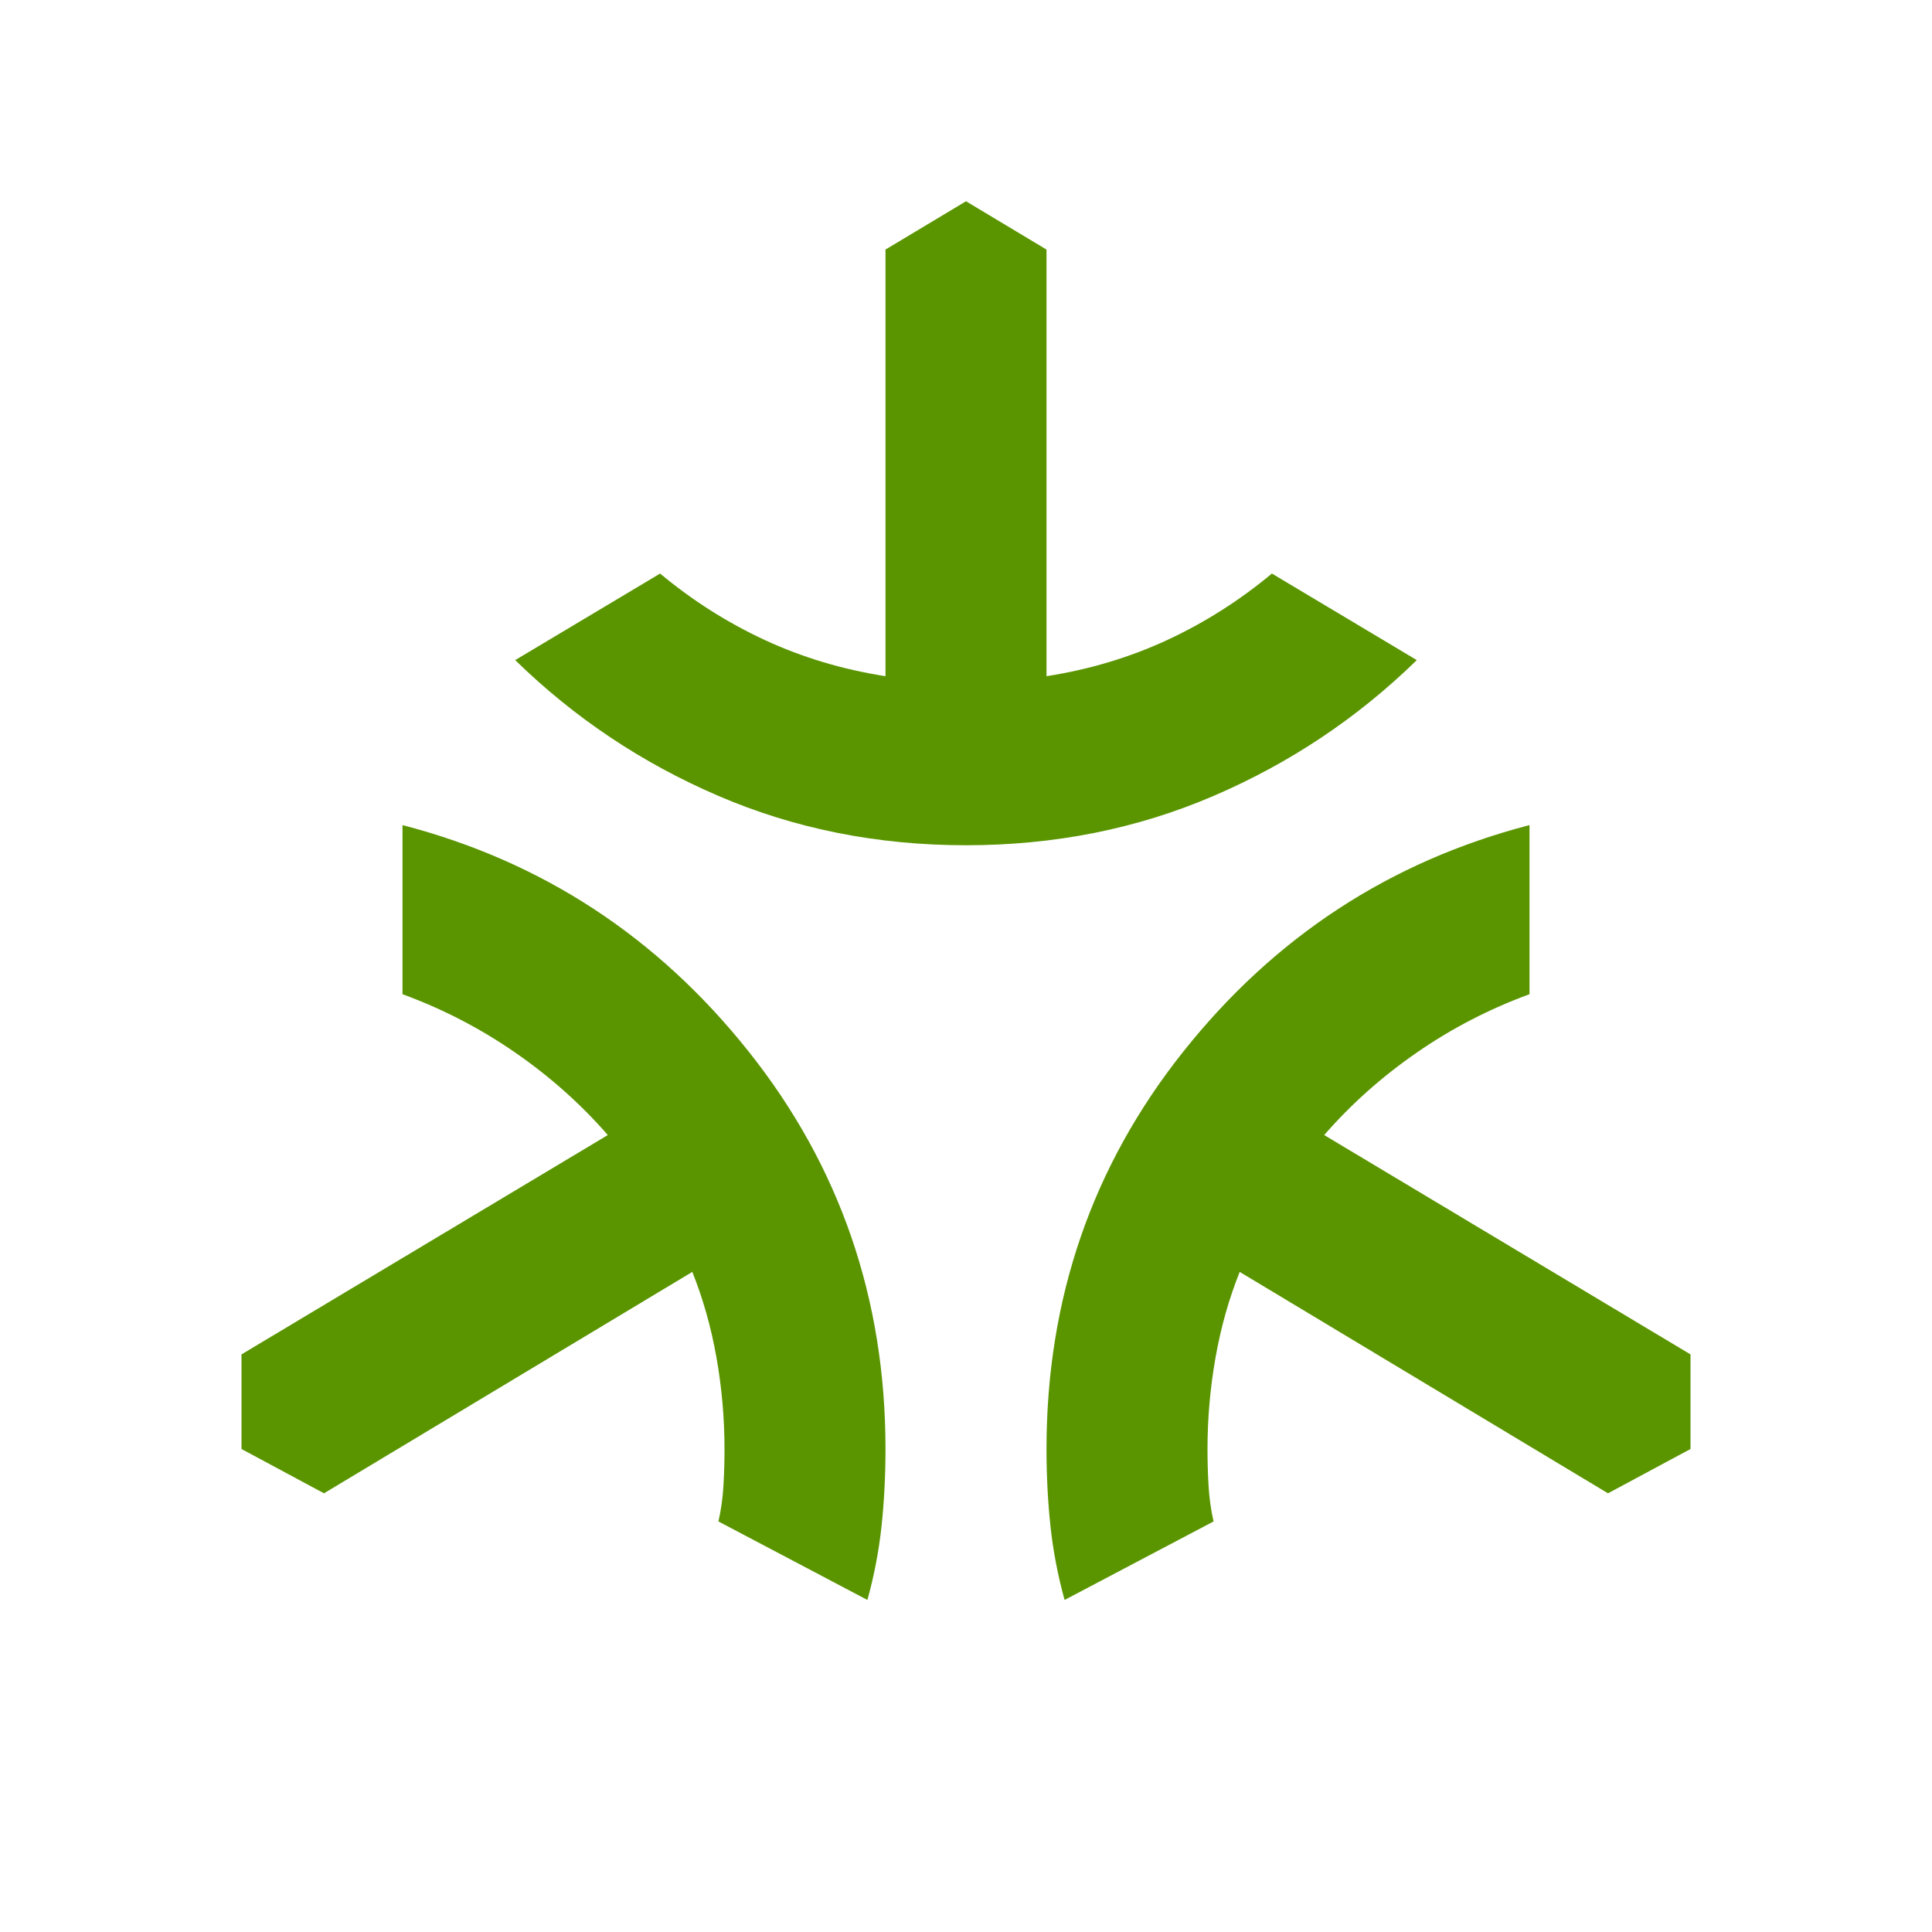<svg width="30" height="30" viewBox="0 0 30 30" fill="none" xmlns="http://www.w3.org/2000/svg">
<mask id="mask0_1030_292" style="mask-type:alpha" maskUnits="userSpaceOnUse" x="0" y="0" width="30" height="30">
<rect width="30" height="30" fill="#D9D9D9"/>
</mask>
<g mask="url(#mask0_1030_292)">
<path d="M15 13.125C13.625 13.125 12.344 12.87 11.156 12.359C9.969 11.849 8.917 11.146 8 10.25L10.25 8.906C10.75 9.323 11.292 9.667 11.875 9.938C12.458 10.208 13.083 10.396 13.75 10.5V3.875L15 3.125L16.25 3.875V10.5C16.917 10.396 17.542 10.208 18.125 9.938C18.708 9.667 19.25 9.323 19.75 8.906L22 10.25C21.083 11.146 20.031 11.849 18.844 12.359C17.656 12.87 16.375 13.125 15 13.125ZM13.469 24.844L11.156 23.625C11.198 23.438 11.224 23.25 11.234 23.062C11.245 22.875 11.25 22.688 11.25 22.5C11.25 22.021 11.208 21.547 11.125 21.078C11.042 20.609 10.917 20.167 10.75 19.75L5.031 23.188L3.75 22.5V21.031L9.438 17.625C9.021 17.146 8.542 16.719 8 16.344C7.458 15.969 6.875 15.667 6.25 15.438V12.812C8.417 13.375 10.208 14.547 11.625 16.328C13.042 18.109 13.75 20.167 13.75 22.5C13.75 22.917 13.729 23.318 13.688 23.703C13.646 24.088 13.573 24.469 13.469 24.844ZM16.531 24.844C16.427 24.469 16.354 24.088 16.312 23.703C16.271 23.318 16.25 22.917 16.25 22.5C16.25 20.167 16.958 18.109 18.375 16.328C19.792 14.547 21.583 13.375 23.75 12.812V15.438C23.125 15.667 22.542 15.969 22 16.344C21.458 16.719 20.979 17.146 20.562 17.625L26.25 21.031V22.5L24.969 23.188L19.25 19.75C19.083 20.167 18.958 20.609 18.875 21.078C18.792 21.547 18.75 22.021 18.75 22.5C18.75 22.688 18.755 22.875 18.766 23.062C18.776 23.25 18.802 23.438 18.844 23.625L16.531 24.844Z" fill="#5A9500"/>
</g>
</svg>
